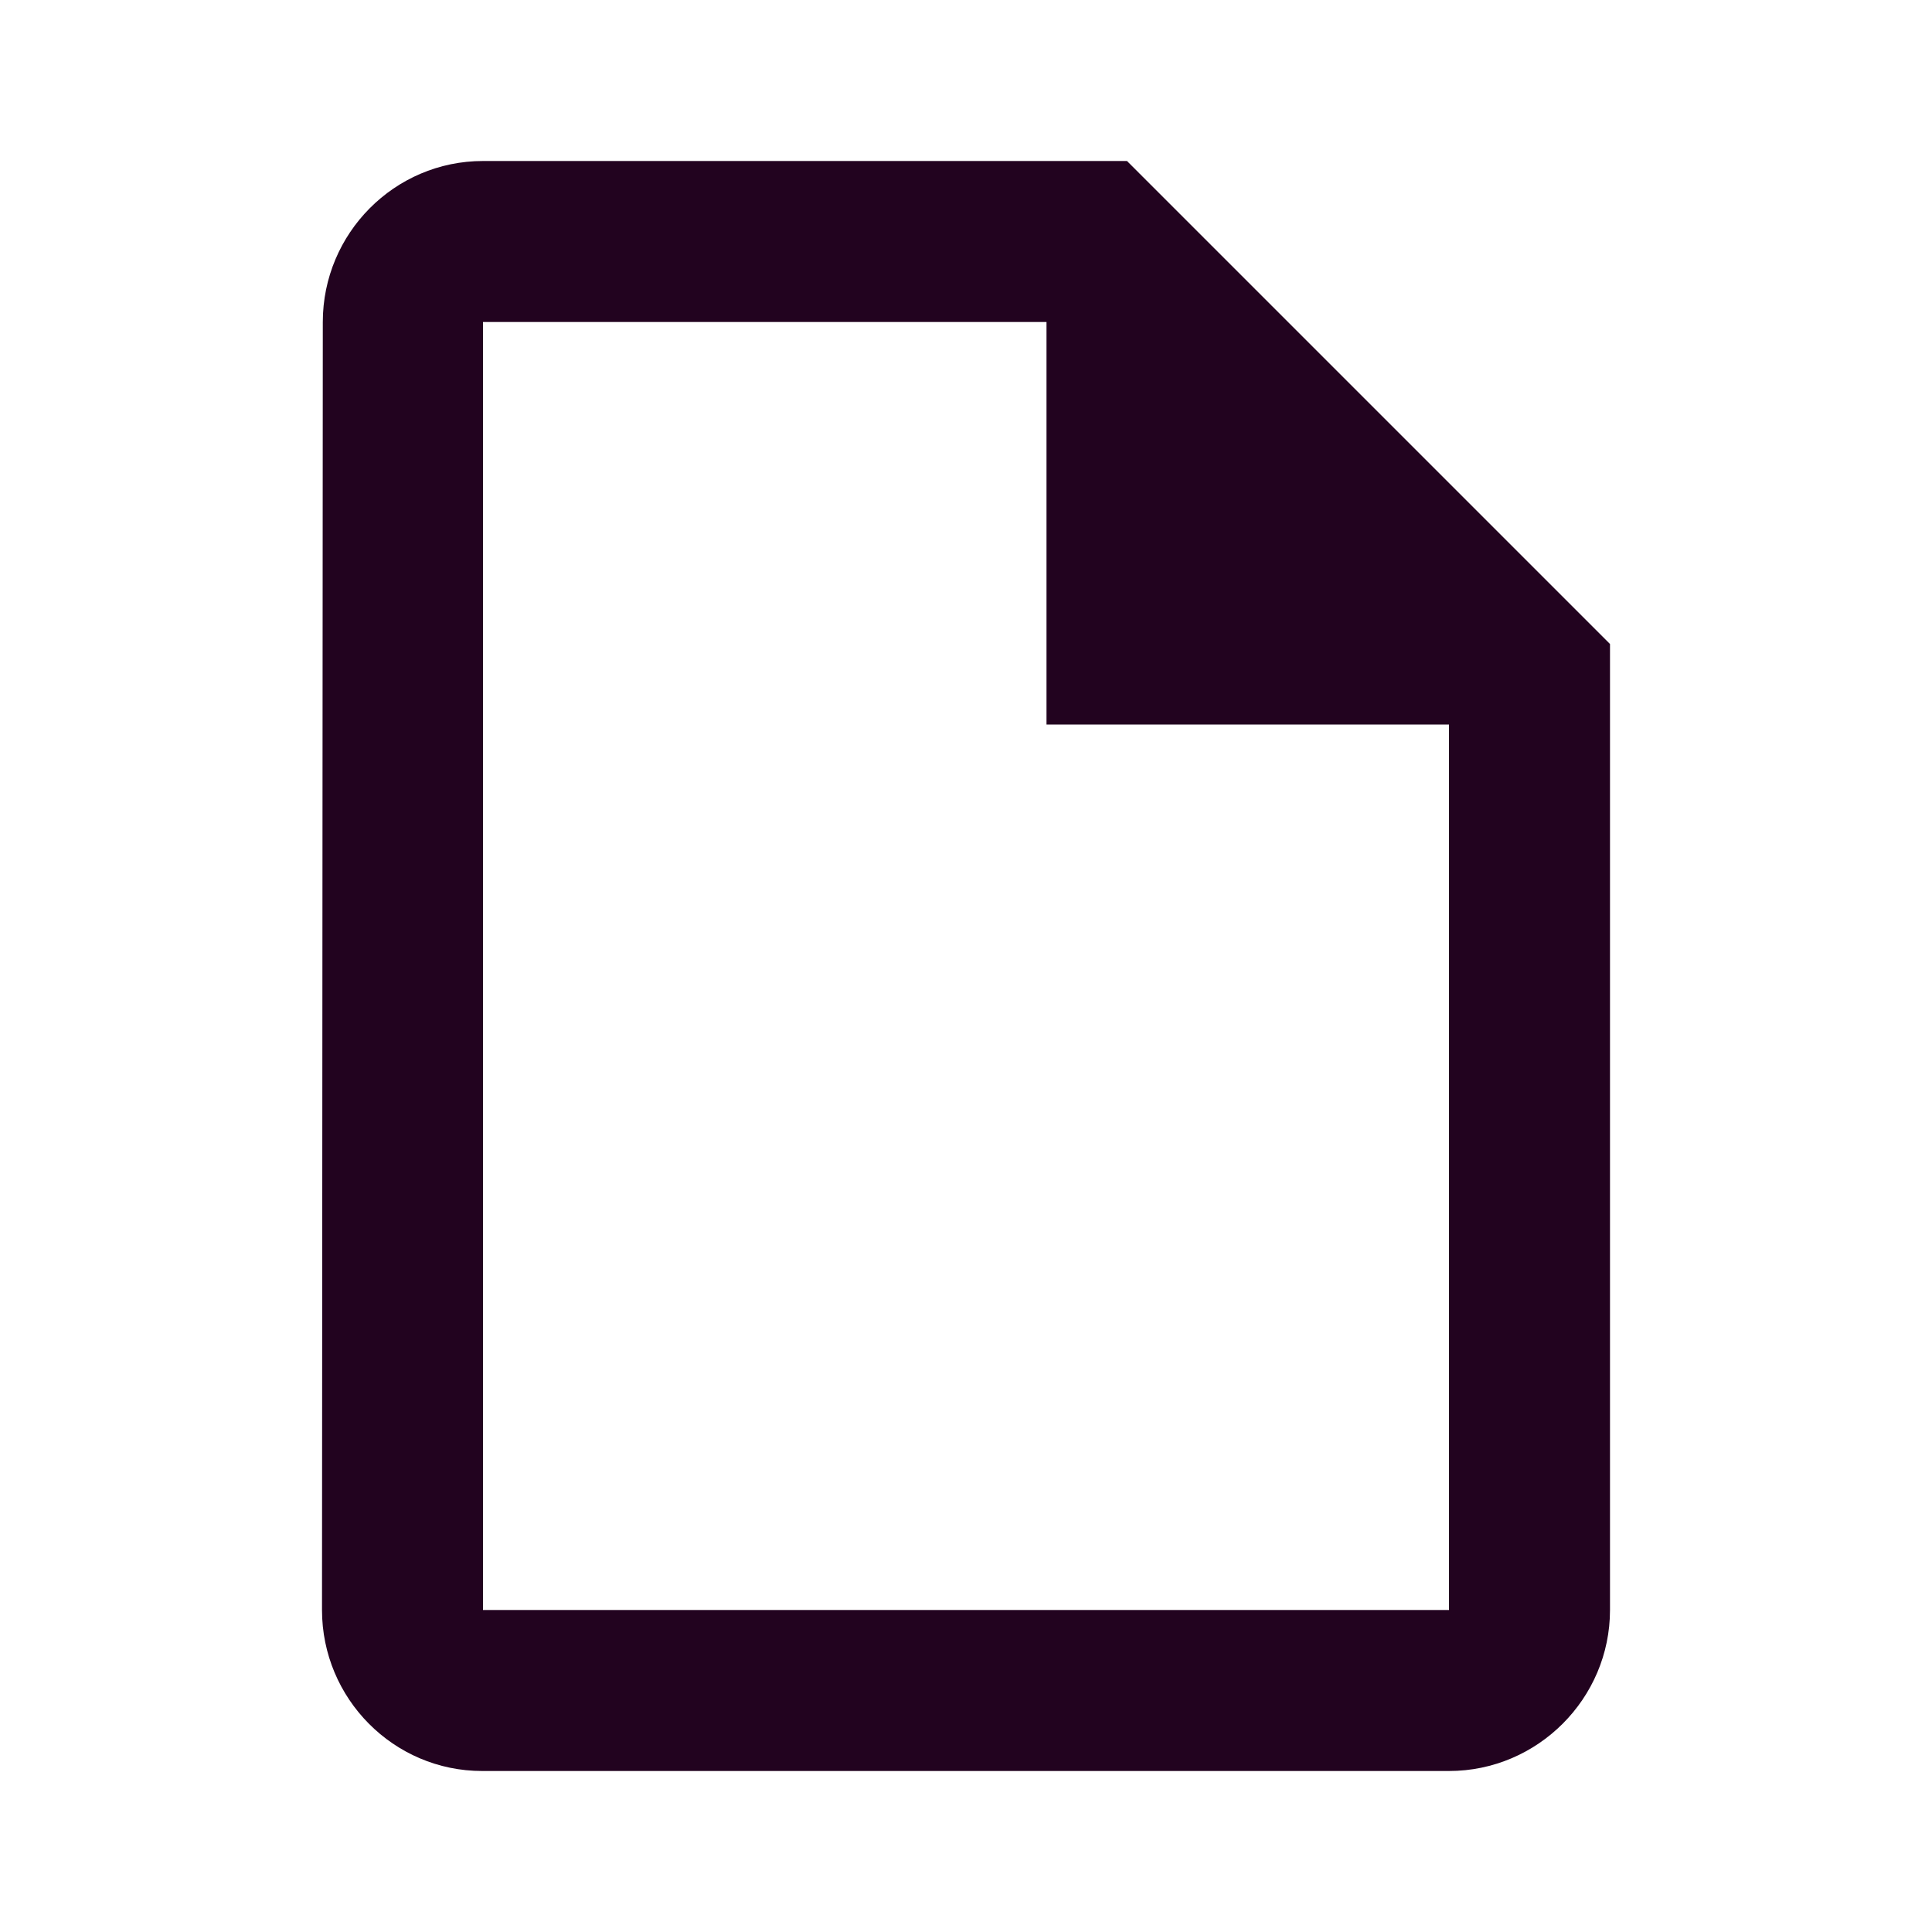 <?xml version="1.0" encoding="UTF-8"?>
<svg width="36px" height="36px" viewBox="0 0 36 36" version="1.1" xmlns="http://www.w3.org/2000/svg" xmlns:xlink="http://www.w3.org/1999/xlink">
    <title>insert_drive_file_black_24dp (1)</title>
    <g id="Page-1" stroke="none" stroke-width="1" fill="none" fill-rule="evenodd">
        <g id="scheda-prodotto-1440-SCHEDA-ETIMO" transform="translate(-182, -2079)">
            <g id="Group-19" transform="translate(48, 2073)">
                <g id="insert_drive_file_black_24dp-(1)" transform="translate(134, 6)">
                    <polygon id="Path" points="0 0 36 0 36 36 0 36"></polygon>
                    <path d="M21,3 L9,3 C7.35,3 6.015,4.35 6.015,6 L6,30 C6,31.65 7.335,33 8.985,33 L27,33 C28.65,33 30,31.65 30,30 L30,12 L21,3 Z M9,30 L9,6 L19.5,6 L19.5,13.5 L27,13.5 L27,30 L9,30 Z" id="Shape" fill="#22031F" fill-rule="nonzero"></path>
                </g>
            </g>
        </g>
    </g>
</svg>